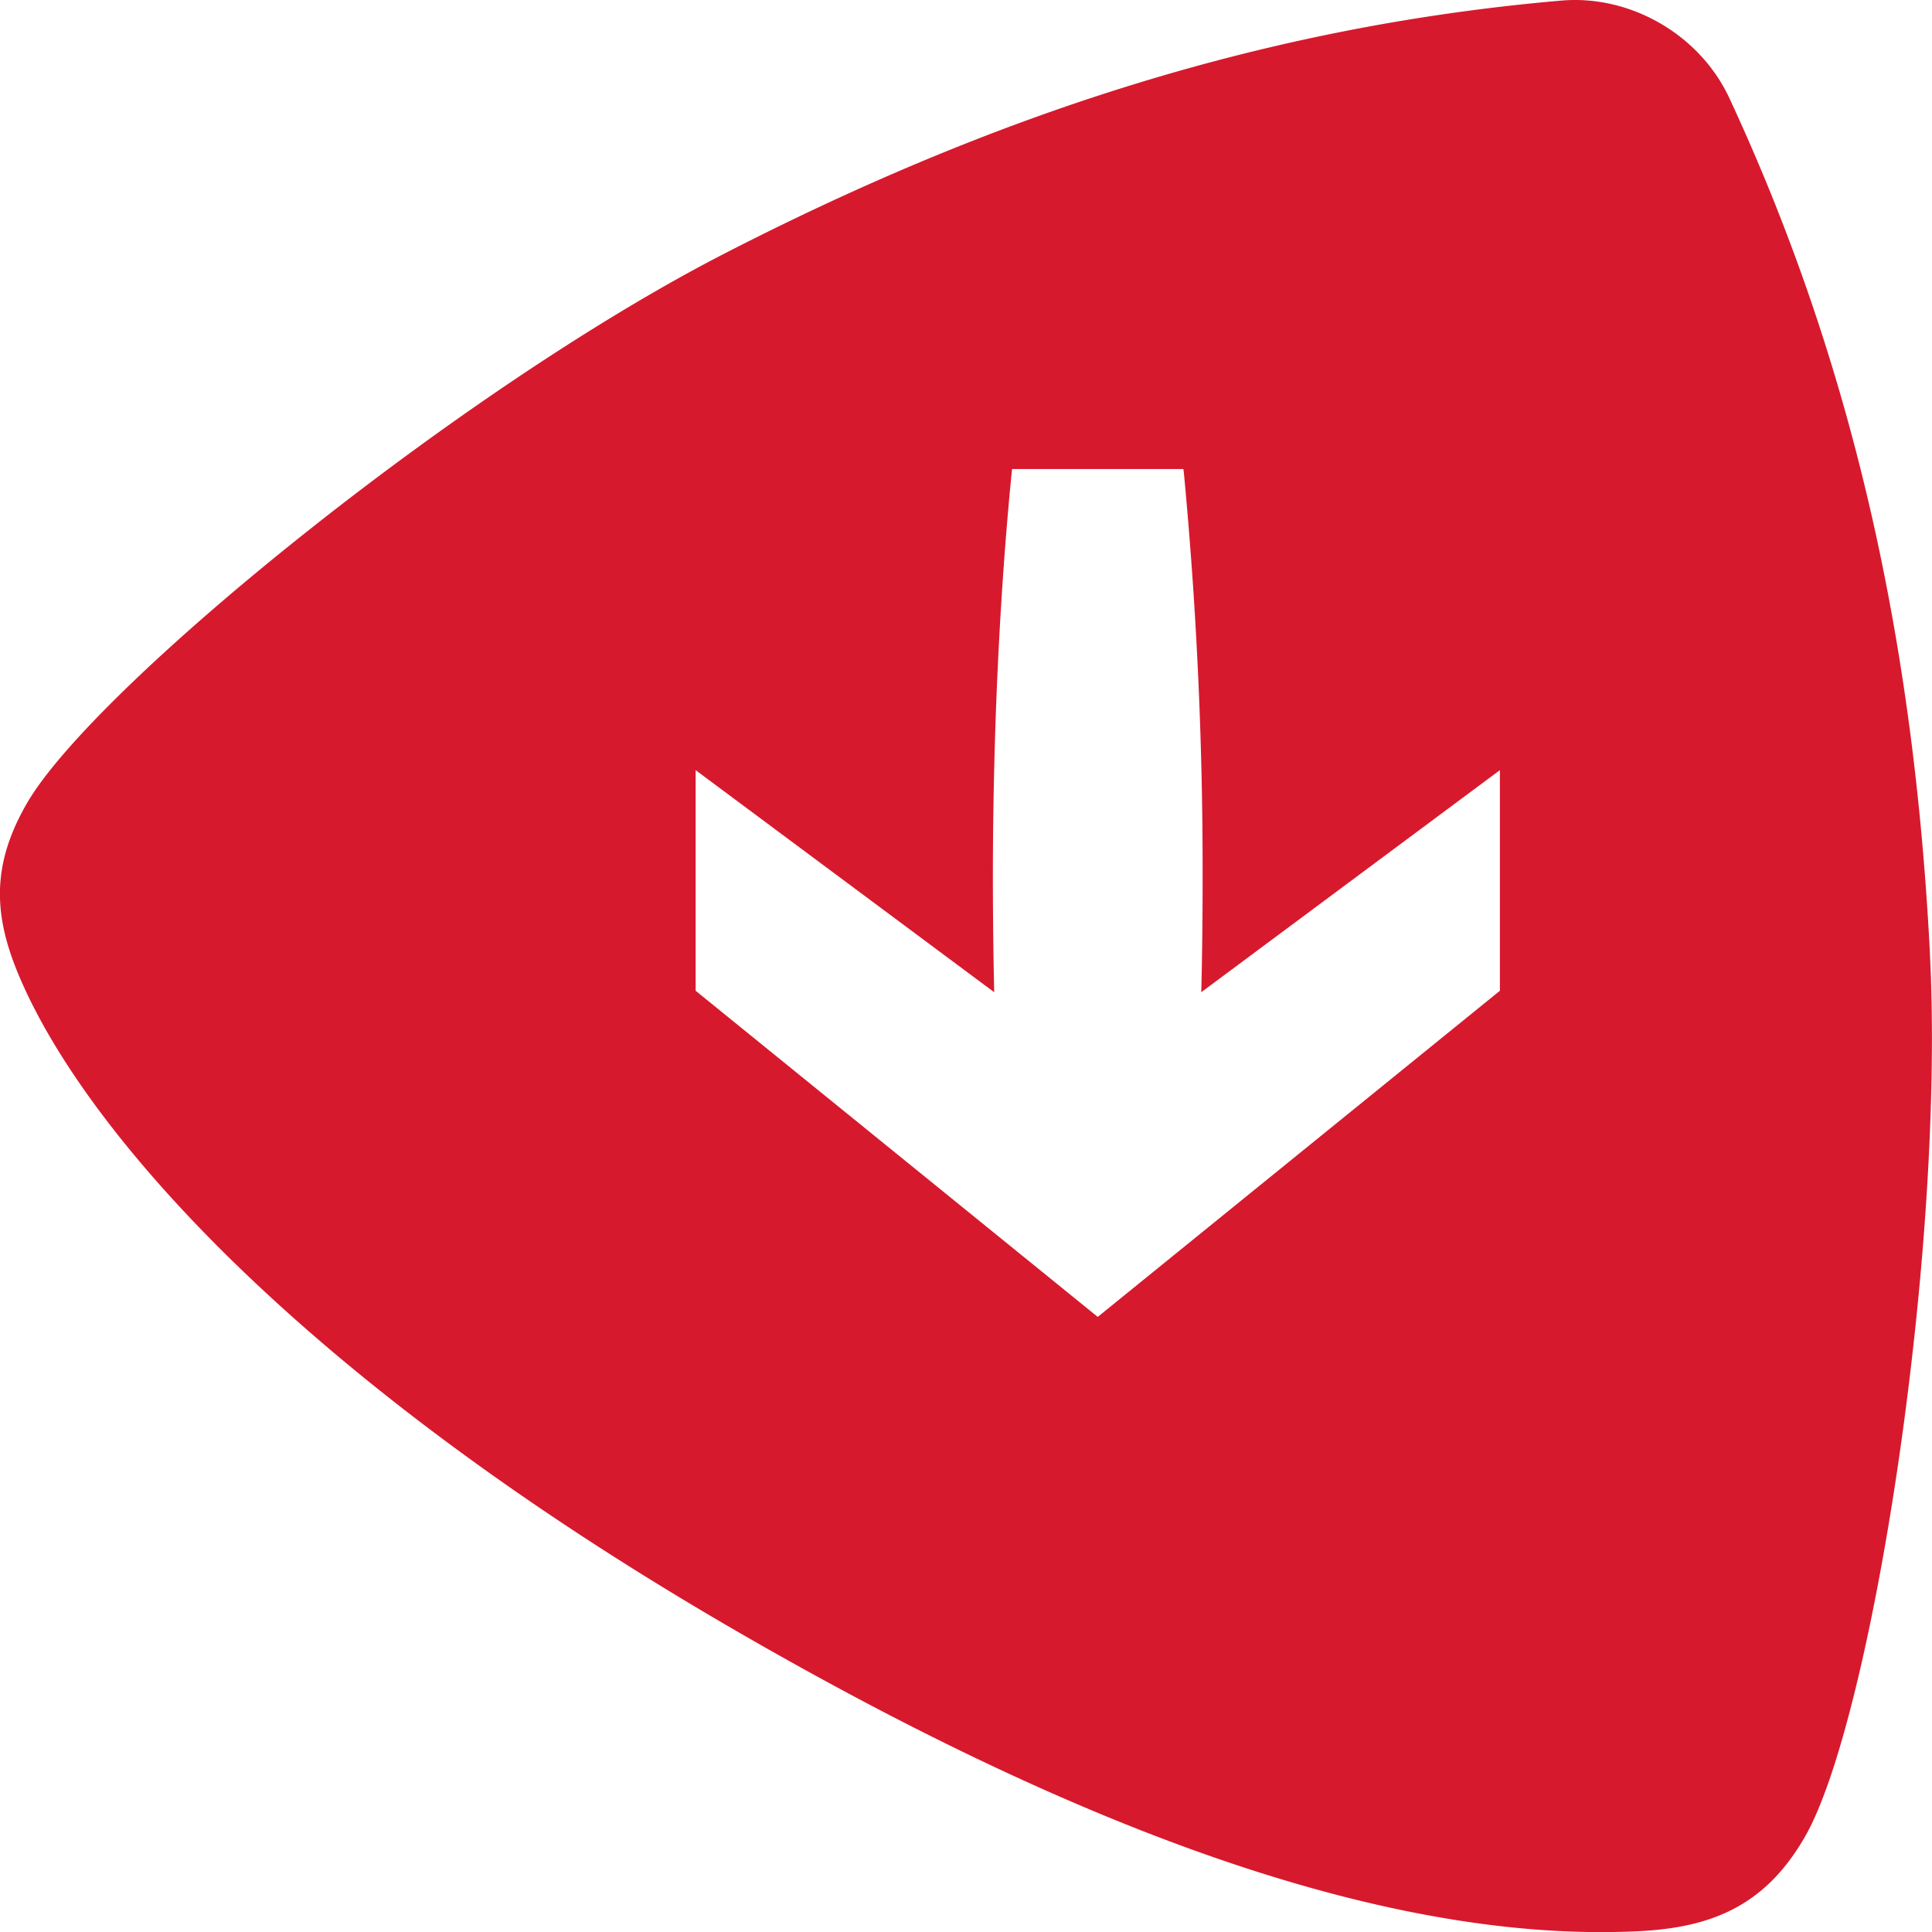 <svg width="32" height="32" xmlns="http://www.w3.org/2000/svg">
    <path d="M31.966 15.79c-.252-4.89-1.175-9.546-3.321-14.162C28.157.576 27.007-.09 25.857.01c-5.047.438-9.516 1.96-13.854 4.188C7.587 6.466 1.535 11.404.44 13.315c-.658 1.146-.521 2.041.025 3.18 1.237 2.575 4.779 6.482 11.65 10.472 6.65 3.86 11.458 5.194 15.023 5.02 1.213-.06 2.101-.42 2.759-1.567 1.098-1.912 2.322-9.65 2.068-14.63m-7.122.62-6.661 5.402-6.66-5.402v-3.654l4.945 3.678a87.654 87.654 0 0 1-.022-1.857c0-2.36.108-4.69.311-6.742l.007-.066h2.838l.008.066a69.82 69.82 0 0 1 .31 6.736c0 .62-.007 1.241-.022 1.863l4.946-3.678v3.654" fill="#D7192D" fill-rule="evenodd"/>
</svg>
